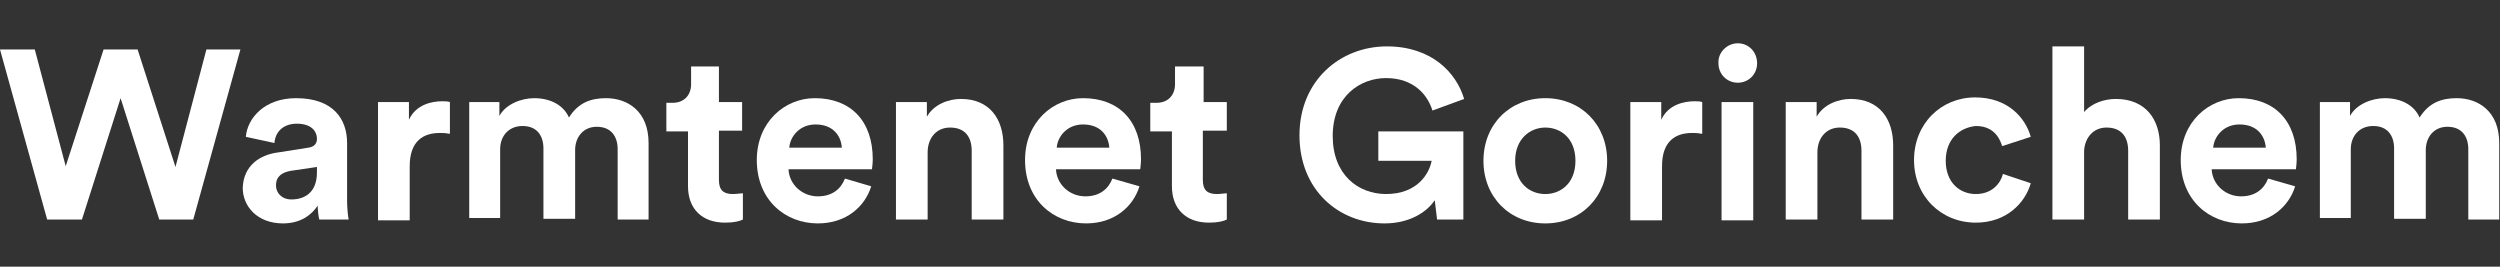 <?xml version="1.0" encoding="utf-8"?>
<!-- Generator: Adobe Illustrator 25.2.3, SVG Export Plug-In . SVG Version: 6.00 Build 0)  -->
<svg version="1.1" id="Layer_1" xmlns="http://www.w3.org/2000/svg" xmlns:xlink="http://www.w3.org/1999/xlink" x="0px" y="0px"
	 viewBox="0 0 323.4 34.5" style="enable-background:new 0 0 323.4 34.5;" xml:space="preserve">
<rect x="0" y="0" width="323.4" height="34.5" fill="#333333" stroke="none"/>
<style type="text/css">
	.st0{fill:#FFFFFF;}
</style>
<g>
	<path class="st0" d="M26.7,6.4h4.4l-6.1,22h-4.4l-5-15.7l-5,15.7H6.1L0,6.4h4.5l4,15.1l4.9-15.1h4.4l4.9,15.2L26.7,6.4z"/>
	<path class="st0" d="M36.1,19.7l3.8-0.6C40.7,19,41,18.5,41,18c0-1.1-0.8-2-2.6-2c-1.8,0-2.8,1.1-2.9,2.5l-3.7-0.8
		c0.2-2.4,2.4-5,6.5-5c4.8,0,6.6,2.7,6.6,5.8V26c0,0.8,0.1,1.9,0.2,2.4h-3.8c-0.1-0.4-0.2-1.2-0.2-1.8c-0.8,1.2-2.2,2.3-4.5,2.3
		c-3.3,0-5.2-2.2-5.2-4.6C31.5,21.5,33.5,20,36.1,19.7z M41,22.3v-0.7l-3.4,0.5c-1.1,0.2-1.9,0.7-1.9,1.9c0,0.9,0.7,1.8,2,1.8
		C39.3,25.8,41,25,41,22.3z"/>
	<path class="st0" d="M58.1,17.3c-0.5-0.1-0.9-0.1-1.2-0.1c-2.1,0-3.9,1-3.9,4.3v7h-4.1V13.2h4v2.3c0.9-2,3-2.4,4.3-2.4
		c0.3,0,0.7,0,1,0.1V17.3z"/>
	<path class="st0" d="M60.7,28.4V13.2h3.9V15c0.8-1.5,2.8-2.3,4.5-2.3c2.1,0,3.8,0.9,4.5,2.5c1.2-1.9,2.8-2.5,4.8-2.5
		c2.8,0,5.5,1.7,5.5,5.8v9.9h-4v-9.1c0-1.6-0.8-2.9-2.7-2.9c-1.8,0-2.8,1.4-2.8,3v8.9h-4.1v-9.1c0-1.6-0.8-2.9-2.7-2.9
		c-1.8,0-2.9,1.3-2.9,3v8.9H60.7z"/>
	<path class="st0" d="M93,13.2H96v3.7H93v6.4c0,1.3,0.6,1.8,1.8,1.8c0.5,0,1.1-0.1,1.3-0.1v3.4c-0.4,0.2-1.1,0.4-2.3,0.4
		c-3,0-4.8-1.8-4.8-4.7v-7.1h-2.8v-3.7h0.8c1.6,0,2.4-1.1,2.4-2.4V8.6H93V13.2z"/>
	<path class="st0" d="M112.7,24.1c-0.8,2.6-3.2,4.8-6.9,4.8c-4.2,0-7.9-3-7.9-8.2c0-4.9,3.6-8,7.5-8c4.7,0,7.5,3,7.5,7.9
		c0,0.6-0.1,1.2-0.1,1.3H102c0.1,2,1.8,3.5,3.8,3.5c1.9,0,3-1,3.5-2.3L112.7,24.1z M108.9,19.1c-0.1-1.5-1.1-3-3.4-3
		c-2.1,0-3.3,1.6-3.4,3H108.9z"/>
	<path class="st0" d="M120,28.4h-4.1V13.2h4v1.9c0.9-1.6,2.8-2.3,4.4-2.3c3.8,0,5.5,2.7,5.5,6v9.6h-4.1v-8.9c0-1.7-0.8-3-2.8-3
		c-1.8,0-2.9,1.4-2.9,3.2V28.4z"/>
	<path class="st0" d="M147.4,24.1c-0.8,2.6-3.2,4.8-6.9,4.8c-4.2,0-7.9-3-7.9-8.2c0-4.9,3.6-8,7.5-8c4.7,0,7.5,3,7.5,7.9
		c0,0.6-0.1,1.2-0.1,1.3h-10.9c0.1,2,1.8,3.5,3.8,3.5c1.9,0,3-1,3.5-2.3L147.4,24.1z M143.5,19.1c-0.1-1.5-1.1-3-3.4-3
		c-2.1,0-3.3,1.6-3.4,3H143.5z"/>
	<path class="st0" d="M155.6,13.2h3.1v3.7h-3.1v6.4c0,1.3,0.6,1.8,1.8,1.8c0.5,0,1.1-0.1,1.3-0.1v3.4c-0.4,0.2-1.1,0.4-2.3,0.4
		c-3,0-4.8-1.8-4.8-4.7v-7.1h-2.8v-3.7h0.8c1.6,0,2.4-1.1,2.4-2.4V8.6h3.7V13.2z"/>
	<path class="st0" d="M185.9,28.4l-0.3-2.5c-1,1.5-3.2,3-6.5,3c-5.9,0-11-4.3-11-11.4c0-7.1,5.3-11.5,11.3-11.5c5.8,0,9,3.4,10,6.8
		l-4.1,1.5c-0.6-2-2.4-4.2-6-4.2c-3.3,0-6.9,2.3-6.9,7.5c0,5,3.3,7.5,6.9,7.5c4.1,0,5.6-2.7,5.9-4.3h-6.9V17h11v11.4H185.9z"/>
	<path class="st0" d="M207.9,20.8c0,4.7-3.4,8.1-8,8.1s-8-3.4-8-8.1c0-4.7,3.4-8.1,8-8.1S207.9,16.1,207.9,20.8z M203.8,20.8
		c0-2.9-1.9-4.3-3.9-4.3s-3.9,1.5-3.9,4.3c0,2.9,1.9,4.3,3.9,4.3S203.8,23.7,203.8,20.8z"/>
	<path class="st0" d="M220.1,17.3c-0.5-0.1-0.9-0.1-1.2-0.1c-2.1,0-3.9,1-3.9,4.3v7h-4.1V13.2h4v2.3c0.9-2,3-2.4,4.3-2.4
		c0.3,0,0.7,0,1,0.1V17.3z"/>
	<path class="st0" d="M224.8,5.6c1.4,0,2.5,1.1,2.5,2.6c0,1.4-1.1,2.5-2.5,2.5c-1.4,0-2.5-1.1-2.5-2.5
		C222.2,6.8,223.4,5.6,224.8,5.6z M222.7,28.4V13.2h4.1v15.3H222.7z"/>
	<path class="st0" d="M235.1,28.4h-4.1V13.2h4v1.9c0.9-1.6,2.8-2.3,4.4-2.3c3.8,0,5.5,2.7,5.5,6v9.6h-4.1v-8.9c0-1.7-0.8-3-2.8-3
		c-1.8,0-2.9,1.4-2.9,3.2V28.4z"/>
	<path class="st0" d="M251.7,20.8c0,2.8,1.8,4.3,3.9,4.3s3.2-1.4,3.5-2.6l3.6,1.2c-0.7,2.5-3.1,5.1-7.1,5.1c-4.5,0-8-3.4-8-8.1
		c0-4.7,3.5-8.1,7.9-8.1c4.2,0,6.5,2.6,7.2,5.1l-3.7,1.2c-0.4-1.3-1.3-2.6-3.4-2.6C253.5,16.5,251.7,18,251.7,20.8z"/>
	<path class="st0" d="M269.6,28.4h-4.1V6h4.1v8.5c1-1.2,2.7-1.7,4.1-1.7c3.9,0,5.7,2.7,5.7,6v9.6h-4.1v-8.9c0-1.7-0.8-3-2.8-3
		c-1.7,0-2.8,1.3-2.9,3V28.4z"/>
	<path class="st0" d="M296.9,24.1c-0.8,2.6-3.2,4.8-6.9,4.8c-4.2,0-7.9-3-7.9-8.2c0-4.9,3.6-8,7.5-8c4.7,0,7.5,3,7.5,7.9
		c0,0.6-0.1,1.2-0.1,1.3h-10.9c0.1,2,1.8,3.5,3.8,3.5c1.9,0,3-1,3.5-2.3L296.9,24.1z M293.1,19.1c-0.1-1.5-1.1-3-3.4-3
		c-2.1,0-3.3,1.6-3.4,3H293.1z"/>
	<path class="st0" d="M300.1,28.4V13.2h3.9V15c0.8-1.5,2.8-2.3,4.5-2.3c2.1,0,3.8,0.9,4.5,2.5c1.2-1.9,2.8-2.5,4.8-2.5
		c2.8,0,5.5,1.7,5.5,5.8v9.9h-4v-9.1c0-1.6-0.8-2.9-2.7-2.9c-1.8,0-2.8,1.4-2.8,3v8.9h-4.1v-9.1c0-1.6-0.8-2.9-2.7-2.9
		c-1.8,0-2.9,1.3-2.9,3v8.9H300.1z"/>
</g>
</svg>
